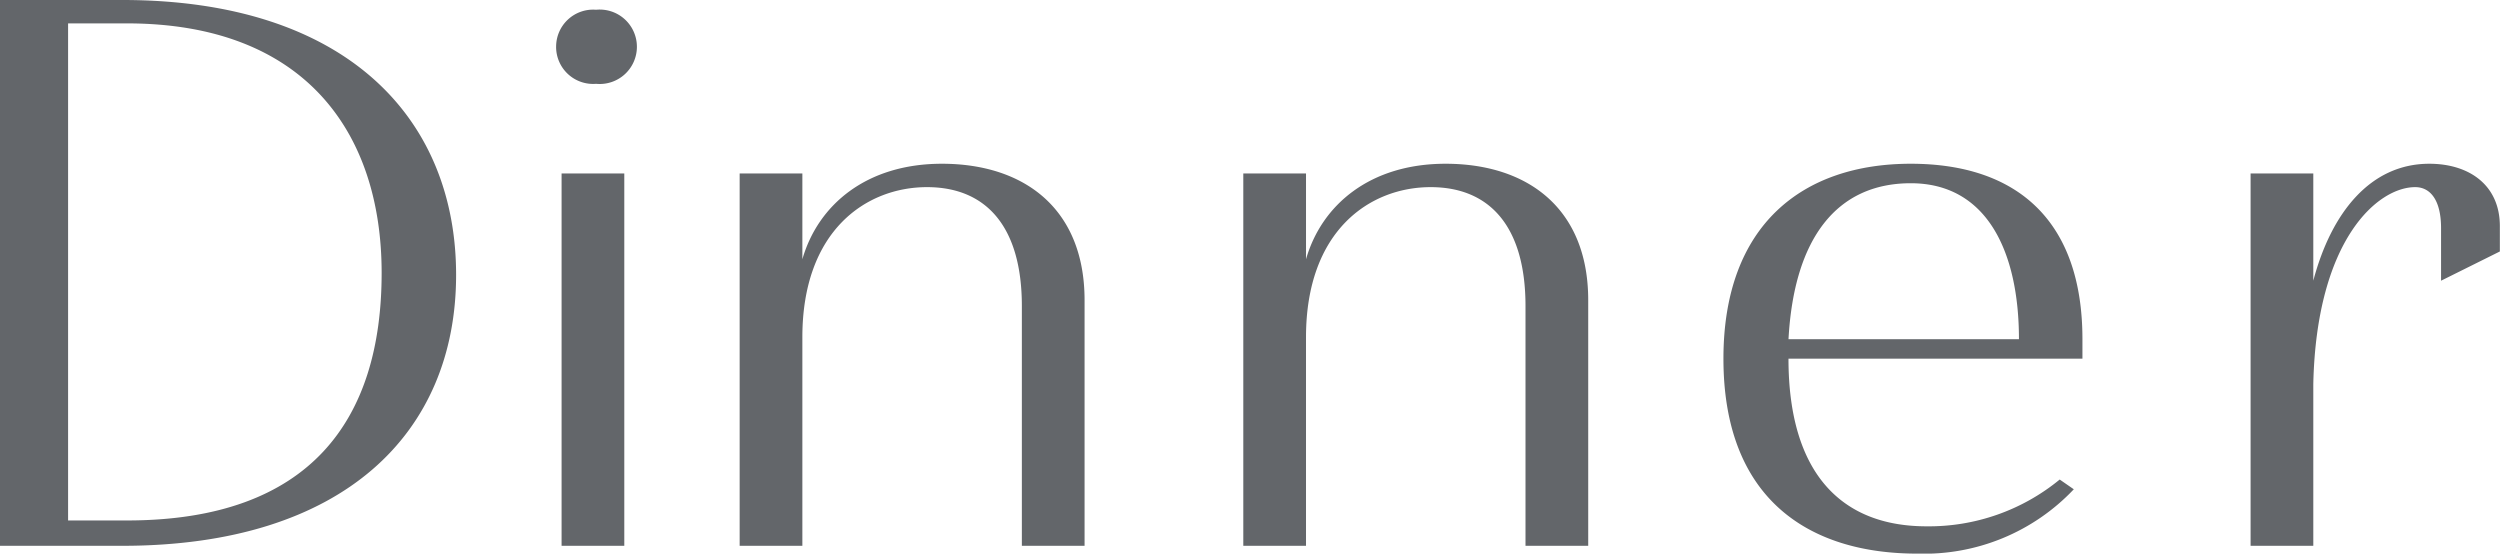 <svg xmlns="http://www.w3.org/2000/svg" width="128.25" height="28.4"><path d="M131.057 10196h6.273c11.38 0 17.13-5.8 17.13-13.9 0-8-5.589-14.1-17.13-14.1h-6.273v28Zm6.514-26.8c9.128 0 13.069 5.6 13.069 12.8 0 7.5-3.619 12.7-13.069 12.7h-3.016v-25.5h3.016Zm22.3 26.8h3.217v-19.1h-3.217v19.1Zm-.281-25.6a1.9 1.9 0 0 0 2.051 1.9 1.909 1.909 0 1 0 0-3.8 1.9 1.9 0 0 0-2.05 1.9Zm12.633 6.5h-3.217v19.1h3.217v-10.7c0-5.5 3.3-7.7 6.394-7.7 3.016 0 4.866 2 4.866 6.1v12.3h3.217v-12.6c0-4.7-3.1-7-7.319-7-3.86 0-6.353 2.1-7.158 4.9v-4.4Zm25.837 0h-3.217v19.1h3.217v-10.7c0-5.5 3.3-7.7 6.394-7.7 3.016 0 4.866 2 4.866 6.1v12.3h3.217v-12.6c0-4.7-3.1-7-7.319-7-3.86 0-6.354 2.1-7.158 4.9v-4.4Zm31.024-.5c-5.509 0-9.61 3.1-9.61 10 0 7.2 4.383 10 9.932 10a10.568 10.568 0 0 0 8.042-3.3l-.723-.5a10.57 10.57 0 0 1-6.836 2.4c-4.343 0-7.078-2.7-7.078-8.6h15.08v-1c.001-6.1-3.377-9-8.806-9Zm0 1c3.9 0 5.55 3.5 5.55 8h-11.822c.282-5.2 2.493-8 6.273-8Zm20.65-.5h-3.217v19.1h3.217v-8.3c.16-7.4 3.3-10.1 5.227-10.1.8 0 1.327.7 1.327 2.1v2.7l3.016-1.5v-1.3c0-2.1-1.568-3.2-3.619-3.2-3.016 0-5.026 2.5-5.951 6v-5.5Z" transform="translate(-131.062 -10168)" style="fill:#63666a;fill-rule:evenodd"/></svg>